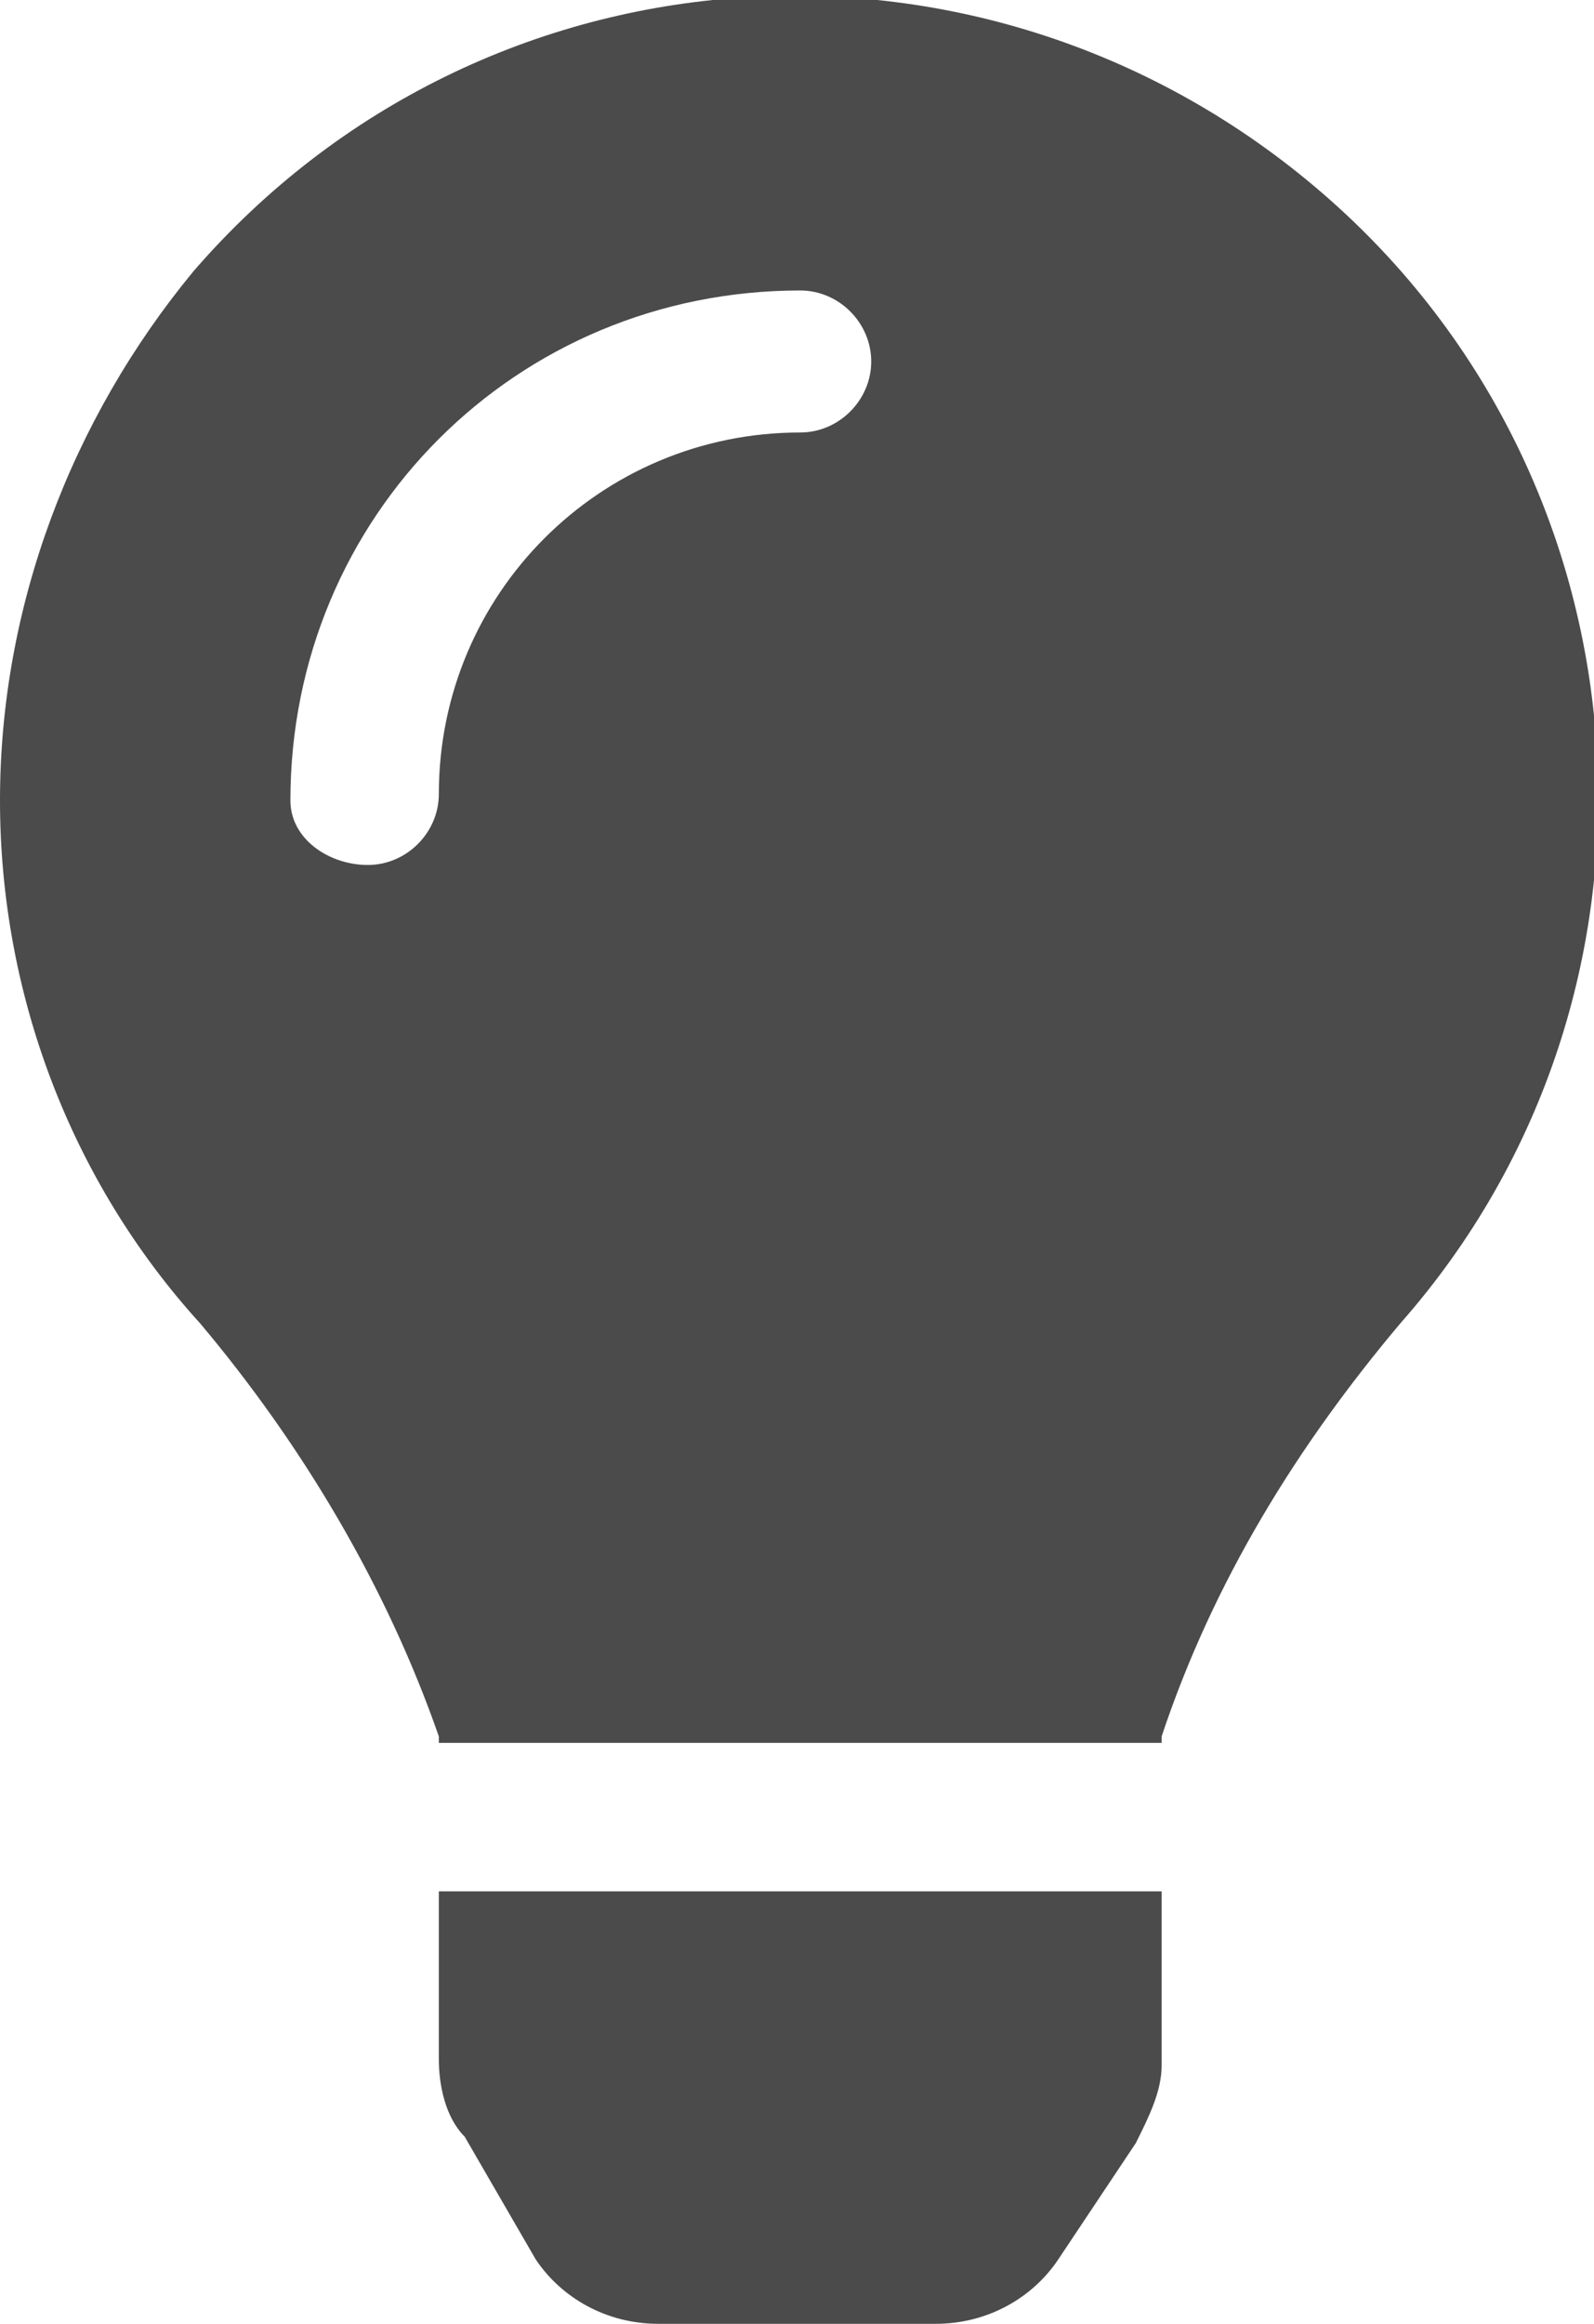 <?xml version="1.0" encoding="UTF-8"?> <!-- Generator: Adobe Illustrator 25.2.0, SVG Export Plug-In . SVG Version: 6.00 Build 0) --> <svg xmlns="http://www.w3.org/2000/svg" xmlns:xlink="http://www.w3.org/1999/xlink" version="1.1" id="Layer_1" x="0px" y="0px" viewBox="0 0 24.7 36" style="enable-background:new 0 0 24.7 36;" xml:space="preserve"> <style type="text/css"> .st0{fill:#4B4B4B;} </style> <path id="Icon_awesome-lightbulb" class="st0" d="M6.8,31.9c0,0.4,0.1,0.9,0.4,1.2L8.3,35c0.4,0.6,1.1,1,1.9,1h4.3 c0.8,0,1.5-0.4,1.9-1l1.2-1.8c0.2-0.4,0.4-0.8,0.4-1.2v-2.7H6.8L6.8,31.9L6.8,31.9z M0,12.4c0,3,1.1,5.9,3.1,8.1 c1.6,1.9,2.9,4.1,3.7,6.4c0,0,0,0,0,0.1H18c0,0,0,0,0-0.1c0.8-2.4,2.1-4.5,3.7-6.4c4.5-5.1,4-13-1.2-17.5s-13-4-17.5,1.2 C1.1,6.5,0,9.4,0,12.4z M12.4,6.7c-3.1,0-5.6,2.5-5.6,5.6c0,0.6-0.5,1.1-1.1,1.1S4.5,13,4.5,12.4C4.5,8,8,4.5,12.4,4.5 c0.6,0,1.1,0.5,1.1,1.1S13,6.7,12.4,6.7z"></path> </svg> 